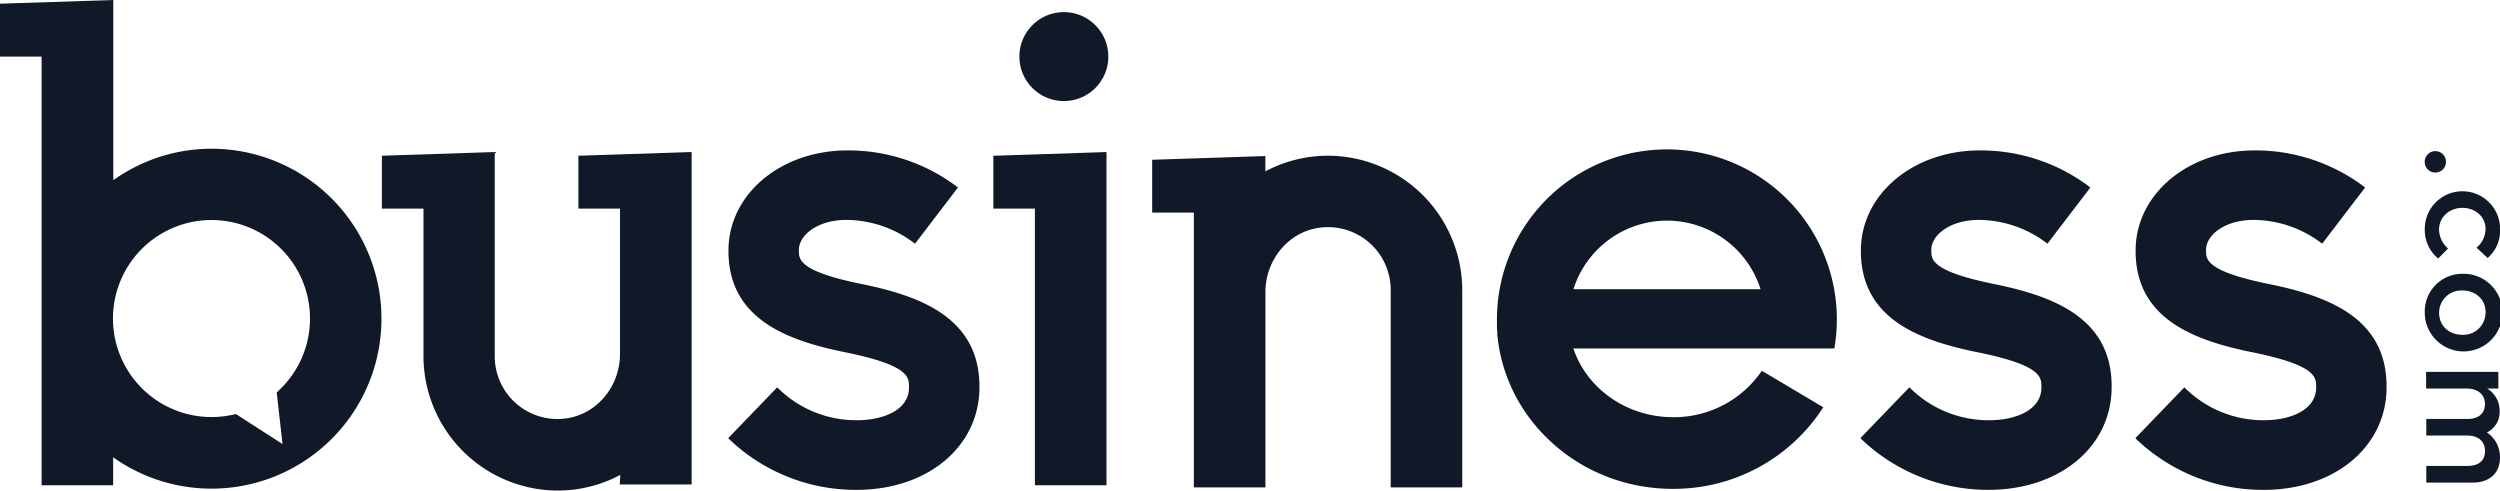 <?xml version="1.0" encoding="UTF-8" standalone="no"?>
<svg
   xmlns:dc="http://purl.org/dc/elements/1.1/"
   xmlns:cc="http://creativecommons.org/ns#"
   xmlns:rdf="http://www.w3.org/1999/02/22-rdf-syntax-ns#"
   xmlns:svg="http://www.w3.org/2000/svg"
   xmlns="http://www.w3.org/2000/svg"
   xmlns:sodipodi="http://sodipodi.sourceforge.net/DTD/sodipodi-0.dtd"
   xmlns:inkscape="http://www.inkscape.org/namespaces/inkscape"
   id="Layer_1"
   viewBox="0 0 674.29 132.31"
   version="1.1"
   sodipodi:docname="Business.com Logo.svg"
   inkscape:version="0.92.2 2405546, 2018-03-11">
  <sodipodi:namedview
     pagecolor="#ffffff"
     bordercolor="#666666"
     borderopacity="1"
     objecttolerance="10"
     gridtolerance="10"
     guidetolerance="10"
     inkscape:pageopacity="0"
     inkscape:pageshadow="2"
     inkscape:window-width="1920"
     inkscape:window-height="1020"
     id="namedview118"
     showgrid="false"
     inkscape:zoom="2.5478652"
     inkscape:cx="337.14499"
     inkscape:cy="66.154999"
     inkscape:window-x="0"
     inkscape:window-y="0"
     inkscape:window-maximized="1"
     inkscape:current-layer="g135" />
  <defs
     id="defs87">
  </defs>
  <title
     id="title89">BDC Logo</title>
  <g
     id="g135">
    <path
       id="path91"
       d="M60.56,40.25a45.68,45.68,0,0,0-30,8.35V0L0,1V15.26H11.22V130.89h19.3v-7.55A45.84,45.84,0,1,0,60.56,40.25Zm14.07,65.58,1.57,13.93-12.59-8.1A26.57,26.57,0,1,1,74.63,105.83Z"
       fill="#111827" />
    <path
       id="path93"
       d="M167.16,130.66h19.39V41L156,42V56.27h11.22V95.53c0,8.58-6.15,16.24-14.67,17.34a16.91,16.91,0,0,1-19.11-16.75V41L103,42V56.27h11.22V96.12a36.3,36.3,0,0,0,36.19,36.19h0a35.86,35.86,0,0,0,16.89-4.22h0"
       fill="#111827" />
    <path
       id="path95"
       d="M358.18,42h0a35.86,35.86,0,0,0-16.89,4.22V42.09l-30.53,1V57.35H322v74.1h19.31V78.74c0-8.58,6.15-16.24,14.67-17.33a16.91,16.91,0,0,1,19.11,16.75v53.3h19.3V78.15A36.3,36.3,0,0,0,358.18,42Z"
       fill="#111827" />
    <polygon
       id="polygon97"
       points="267.92 42.01 267.92 56.27 279.13 56.27 279.13 130.89 298.44 130.89 298.44 41.01 267.92 42.01"
       fill="#111827" />
    <circle
       id="circle99"
       r="12"
       cy="15.26"
       cx="286.94"
       fill="#111827" />
    <path
       id="path101"
       d="M232.29,76.58c-16.82-3.42-16.82-6.63-16.82-9V67.39c0-3.89,4.92-8.08,12.87-8.08a30.61,30.61,0,0,1,18.46,6.42l11.58-15.16a48.64,48.64,0,0,0-29.83-10c-18,0-32.07,11.85-32.07,27V67.7c0,18.45,16,24.17,31.56,27.33,17.13,3.48,17.13,6.7,17.13,9.29v0.21c0,6.09-7,8.81-14,8.81a30,30,0,0,1-21.54-8.87l-13.23,13.72a49.49,49.49,0,0,0,34.56,13.94c19.24,0,33.21-11.65,33.21-27.7v-0.21C264.15,85.57,248,79.78,232.29,76.58Z"
       fill="#111827" />
    <path
       id="path103"
       d="M537.72,76.58c-16.82-3.42-16.82-6.63-16.82-9V67.39c0-3.89,4.92-8.08,12.87-8.08a30.61,30.61,0,0,1,18.46,6.42l11.58-15.16a48.64,48.64,0,0,0-29.83-10c-18,0-32.07,11.85-32.07,27V67.7c0,18.45,16,24.17,31.56,27.33,17.13,3.48,17.13,6.7,17.13,9.29v0.21c0,6.09-7,8.81-14,8.81A30,30,0,0,1,515,104.46l-13.23,13.72a49.49,49.49,0,0,0,34.56,13.94c19.24,0,33.21-11.65,33.21-27.7v-0.21C569.58,85.57,553.47,79.78,537.72,76.58Z"
       fill="#111827" />
    <path
       id="path105"
       d="M611.84,76.58C595,73.15,595,69.94,595,67.6V67.39c0-3.89,4.92-8.08,12.87-8.08a30.61,30.61,0,0,1,18.46,6.42l11.58-15.16a48.64,48.64,0,0,0-29.83-10c-18,0-32.07,11.85-32.07,27V67.7c0,18.45,16,24.17,31.56,27.33,17.13,3.48,17.13,6.7,17.13,9.29v0.21c0,6.09-7,8.81-14,8.81a30,30,0,0,1-21.54-8.87l-13.23,13.72a49.49,49.49,0,0,0,34.56,13.94c19.24,0,33.21-11.65,33.21-27.7v-0.21C643.7,85.57,627.59,79.78,611.84,76.58Z"
       fill="#111827" />
    <path
       id="path107"
       d="M654,61.75a10.16,10.16,0,1,1,20.32,0,9.83,9.83,0,0,1-3.36,7.84l-3-2.79a6.62,6.62,0,0,0,2.43-5.09c0-3.27-2.8-5.65-6.23-5.65s-6.31,2.42-6.31,5.87a6.93,6.93,0,0,0,2.43,5.09l-2.66,2.71A10,10,0,0,1,654,61.75Z"
       fill="#111827" />
    <path
       id="path109"
       d="M654,84.26a10.12,10.12,0,0,1,10.11-10.41A10.47,10.47,0,1,1,654,84.26Zm16.41,0c0-3.6-2.8-5.91-6.23-5.91a6,6,0,0,0-6.31,6c0,3.64,2.8,5.95,6.23,5.95A6,6,0,0,0,670.39,84.26Z"
       fill="#111827" />
    <path
       id="path111"
       d="M674.29,123.29c0,4.27-2.69,6.88-7.45,6.88H654.41v-4.5h11.07c3.1,0,4.76-1.45,4.76-4s-1.7-4.2-4.83-4.2h-11V113h11.1c3,0,4.72-1.49,4.72-4s-1.84-4.2-4.87-4.2h-11v-4.5h19.48v4.5h-3a7,7,0,0,1,3.36,6,6.18,6.18,0,0,1-3.43,5.84A8,8,0,0,1,674.29,123.29Z"
       fill="#111827" />
    <ellipse
       id="ellipse113"
       ry="2.9"
       rx="2.88"
       cy="43.65"
       cx="656.85"
       fill="#111827" />
    <path
       id="path115"
       d="M494.75,94a45.84,45.84,0,1,0-91-8s0,0.07,0,.1h0c0,0.23,0,.45,0,0.68,0,0.46,0,.91,0,1.37s0.06,1,.1,1.52c0,0.17,0,.35,0,0.52,0,0.53.11,1.06,0.18,1.58,0,0.17,0,.35.07,0.52,0.06,0.46.13,0.92,0.21,1.38,0,0.12,0,.23.05,0.35h0c3.9,21.49,23.35,37.83,46.78,37.83a47.88,47.88,0,0,0,40.63-22L475.19,100a28.63,28.63,0,0,1-23.93,12.52c-12.61,0-23.31-7.8-26.9-18.53h70.38ZM449.61,59.51A26.48,26.48,0,0,1,474.85,78H424.38A26.48,26.48,0,0,1,449.61,59.51Z"
       fill="#111827" />
  </g>
</svg>
